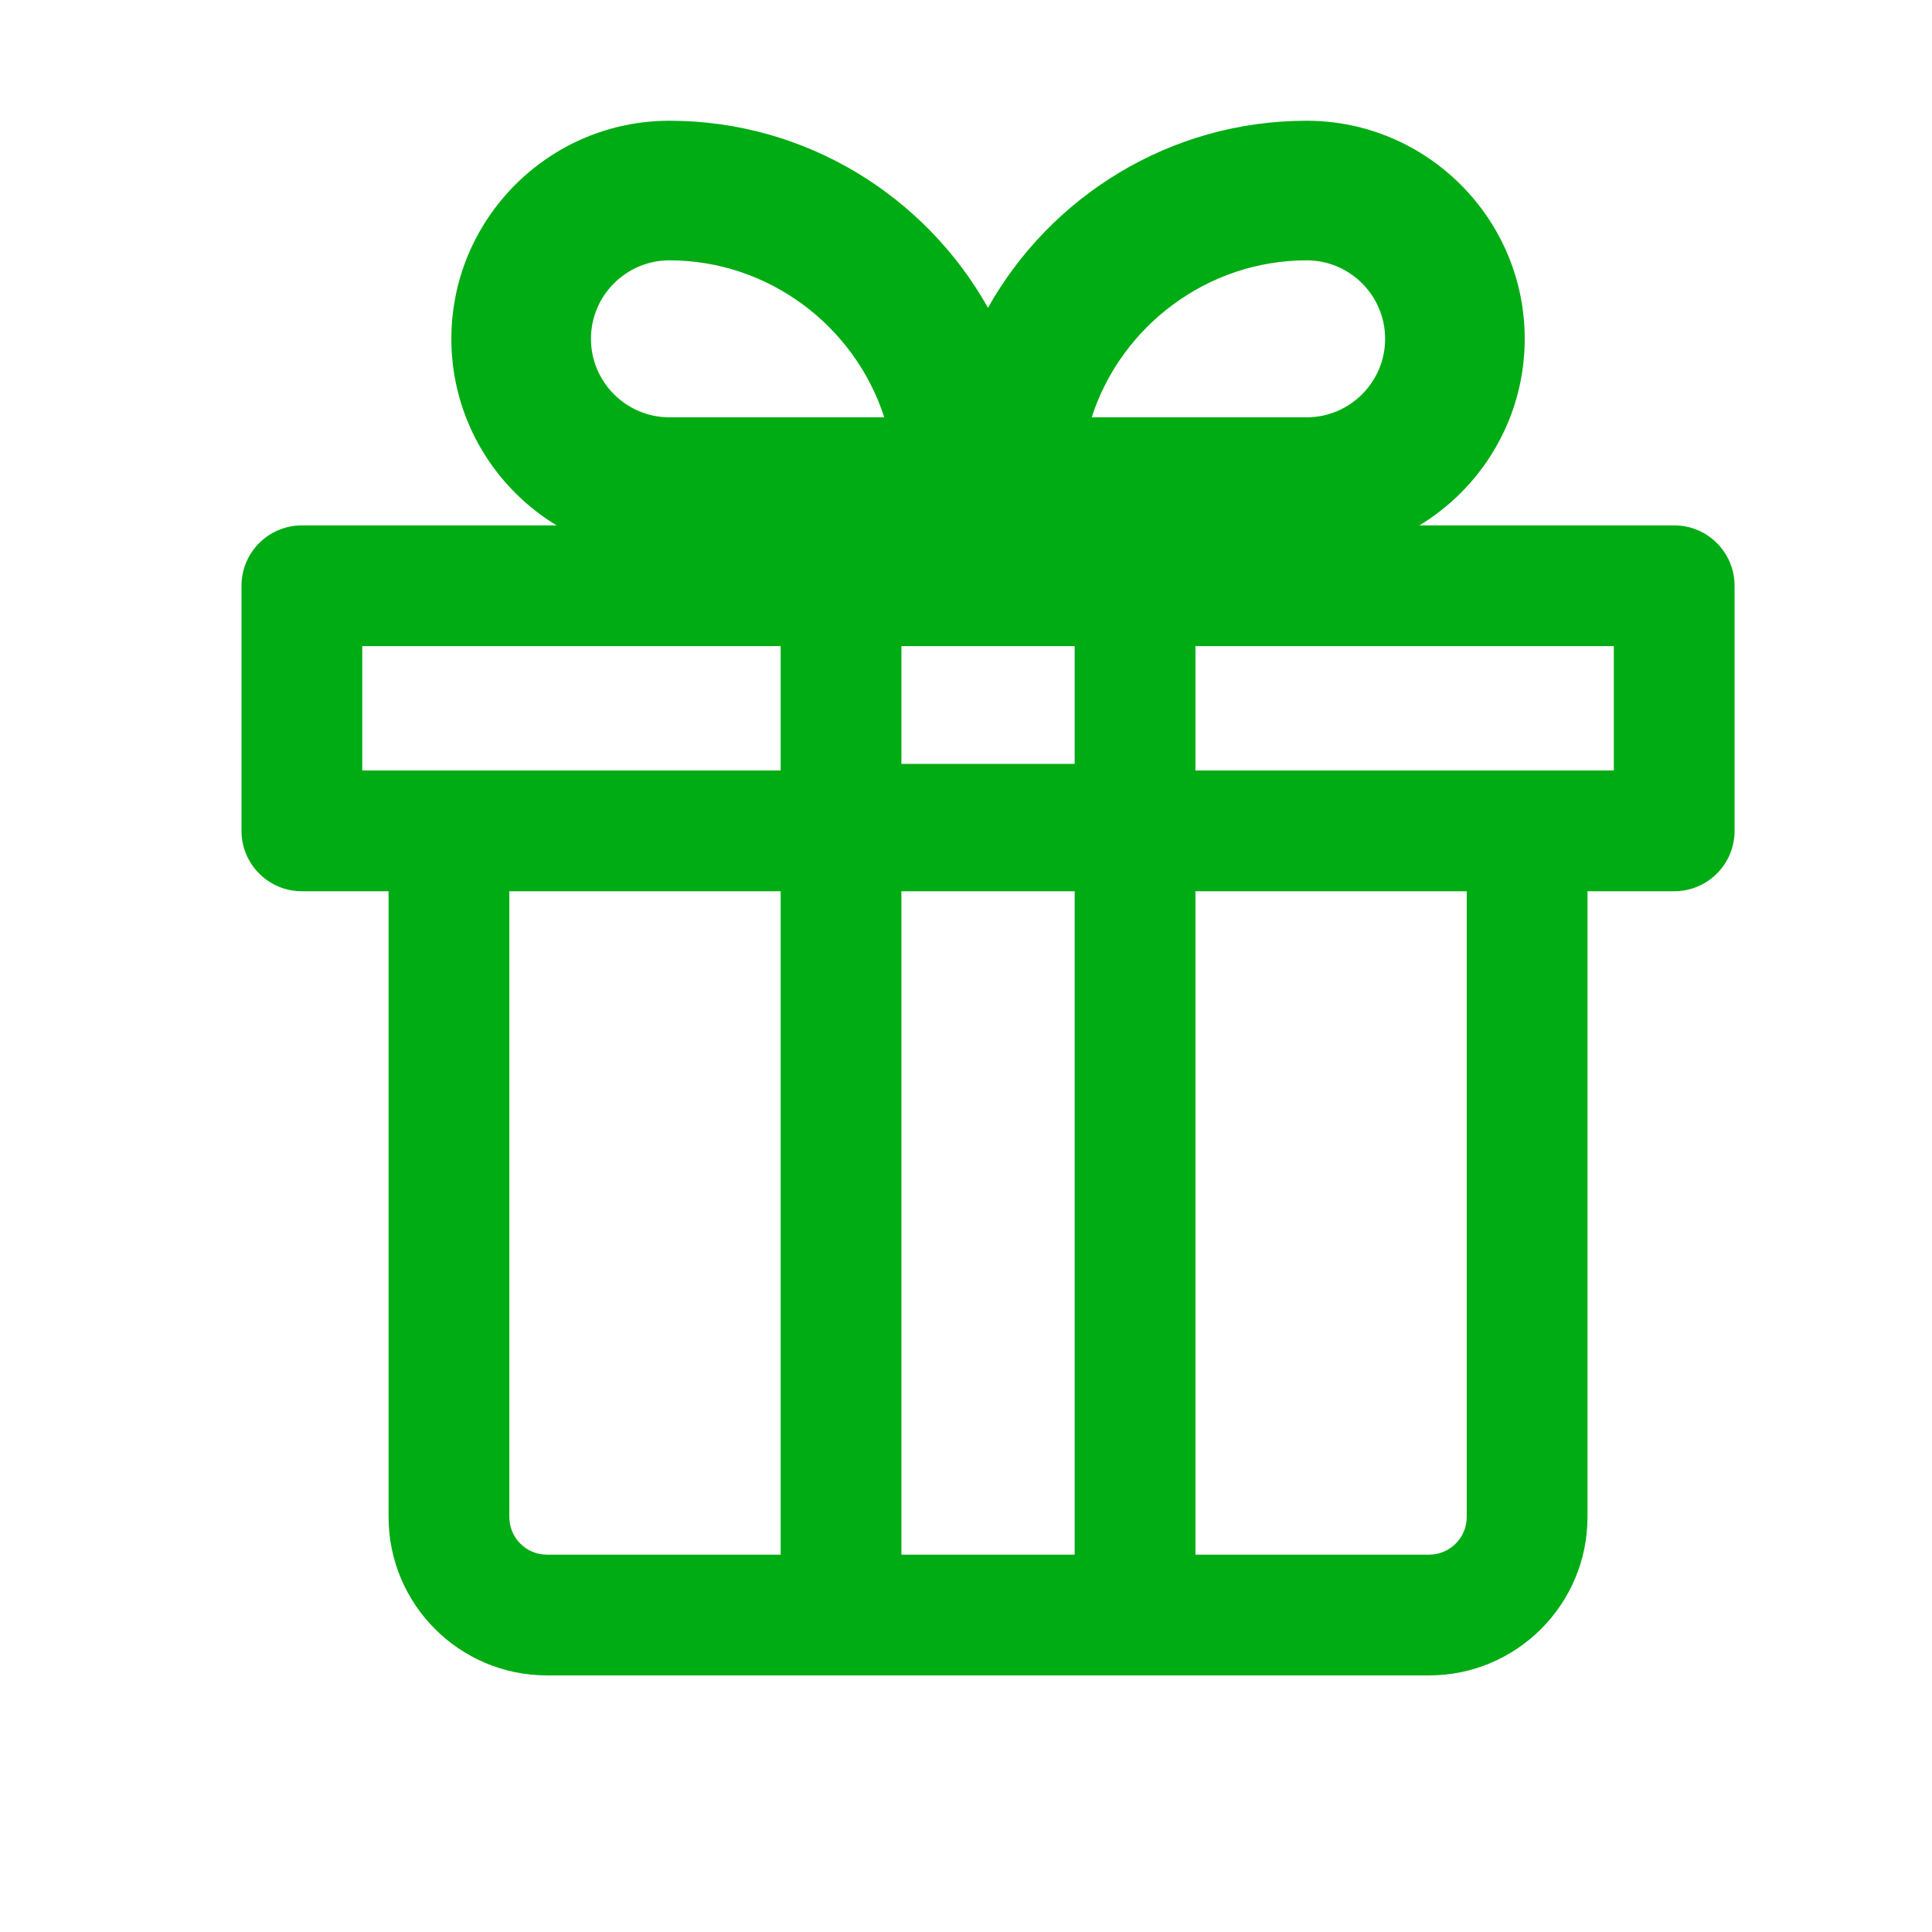 <svg xmlns="http://www.w3.org/2000/svg" width="16" height="16" viewBox="0 0 16 16" fill="none">
  <path d="M10.821 1C9.689 1 8.7 1.626 8.182 2.549C7.664 1.626 6.676 1 5.544 1C4.548 1 3.738 1.81 3.738 2.806C3.738 3.802 4.548 4.612 5.544 4.612H8.182H10.821C11.816 4.612 12.627 3.802 12.627 2.806C12.627 1.81 11.816 1 10.821 1ZM5.544 3.456C5.186 3.456 4.894 3.164 4.894 2.806C4.894 2.447 5.186 2.156 5.544 2.156C6.366 2.156 7.08 2.701 7.323 3.456H5.544ZM10.821 3.456H9.041C9.284 2.701 9.999 2.156 10.821 2.156C11.179 2.156 11.471 2.447 11.471 2.806C11.471 3.164 11.179 3.456 10.821 3.456Z" fill="#00AC13"/>
  <path d="M13.865 4.351H9.4H6.965H2.5C2.224 4.351 2 4.575 2 4.851V6.881C2 7.157 2.224 7.381 2.5 7.381H3.218V12.563C3.218 13.287 3.806 13.875 4.529 13.875H6.965H9.4H11.835C12.559 13.875 13.147 13.287 13.147 12.563V7.381H13.865C14.141 7.381 14.365 7.157 14.365 6.881V4.851C14.365 4.575 14.141 4.351 13.865 4.351ZM8.9 5.351V6.326H7.465V5.351H8.9ZM3 5.351H6.465V6.381H3.718H3V5.351ZM4.218 12.563V7.381H6.465V12.875H4.529C4.357 12.875 4.218 12.735 4.218 12.563ZM7.465 12.875V7.381H8.9V12.875H7.465ZM12.147 12.563C12.147 12.735 12.007 12.875 11.835 12.875H9.9V7.381H12.147V12.563ZM13.365 6.381H12.647H9.9V5.351H13.365V6.381Z" fill="#00AC13"/>
</svg>